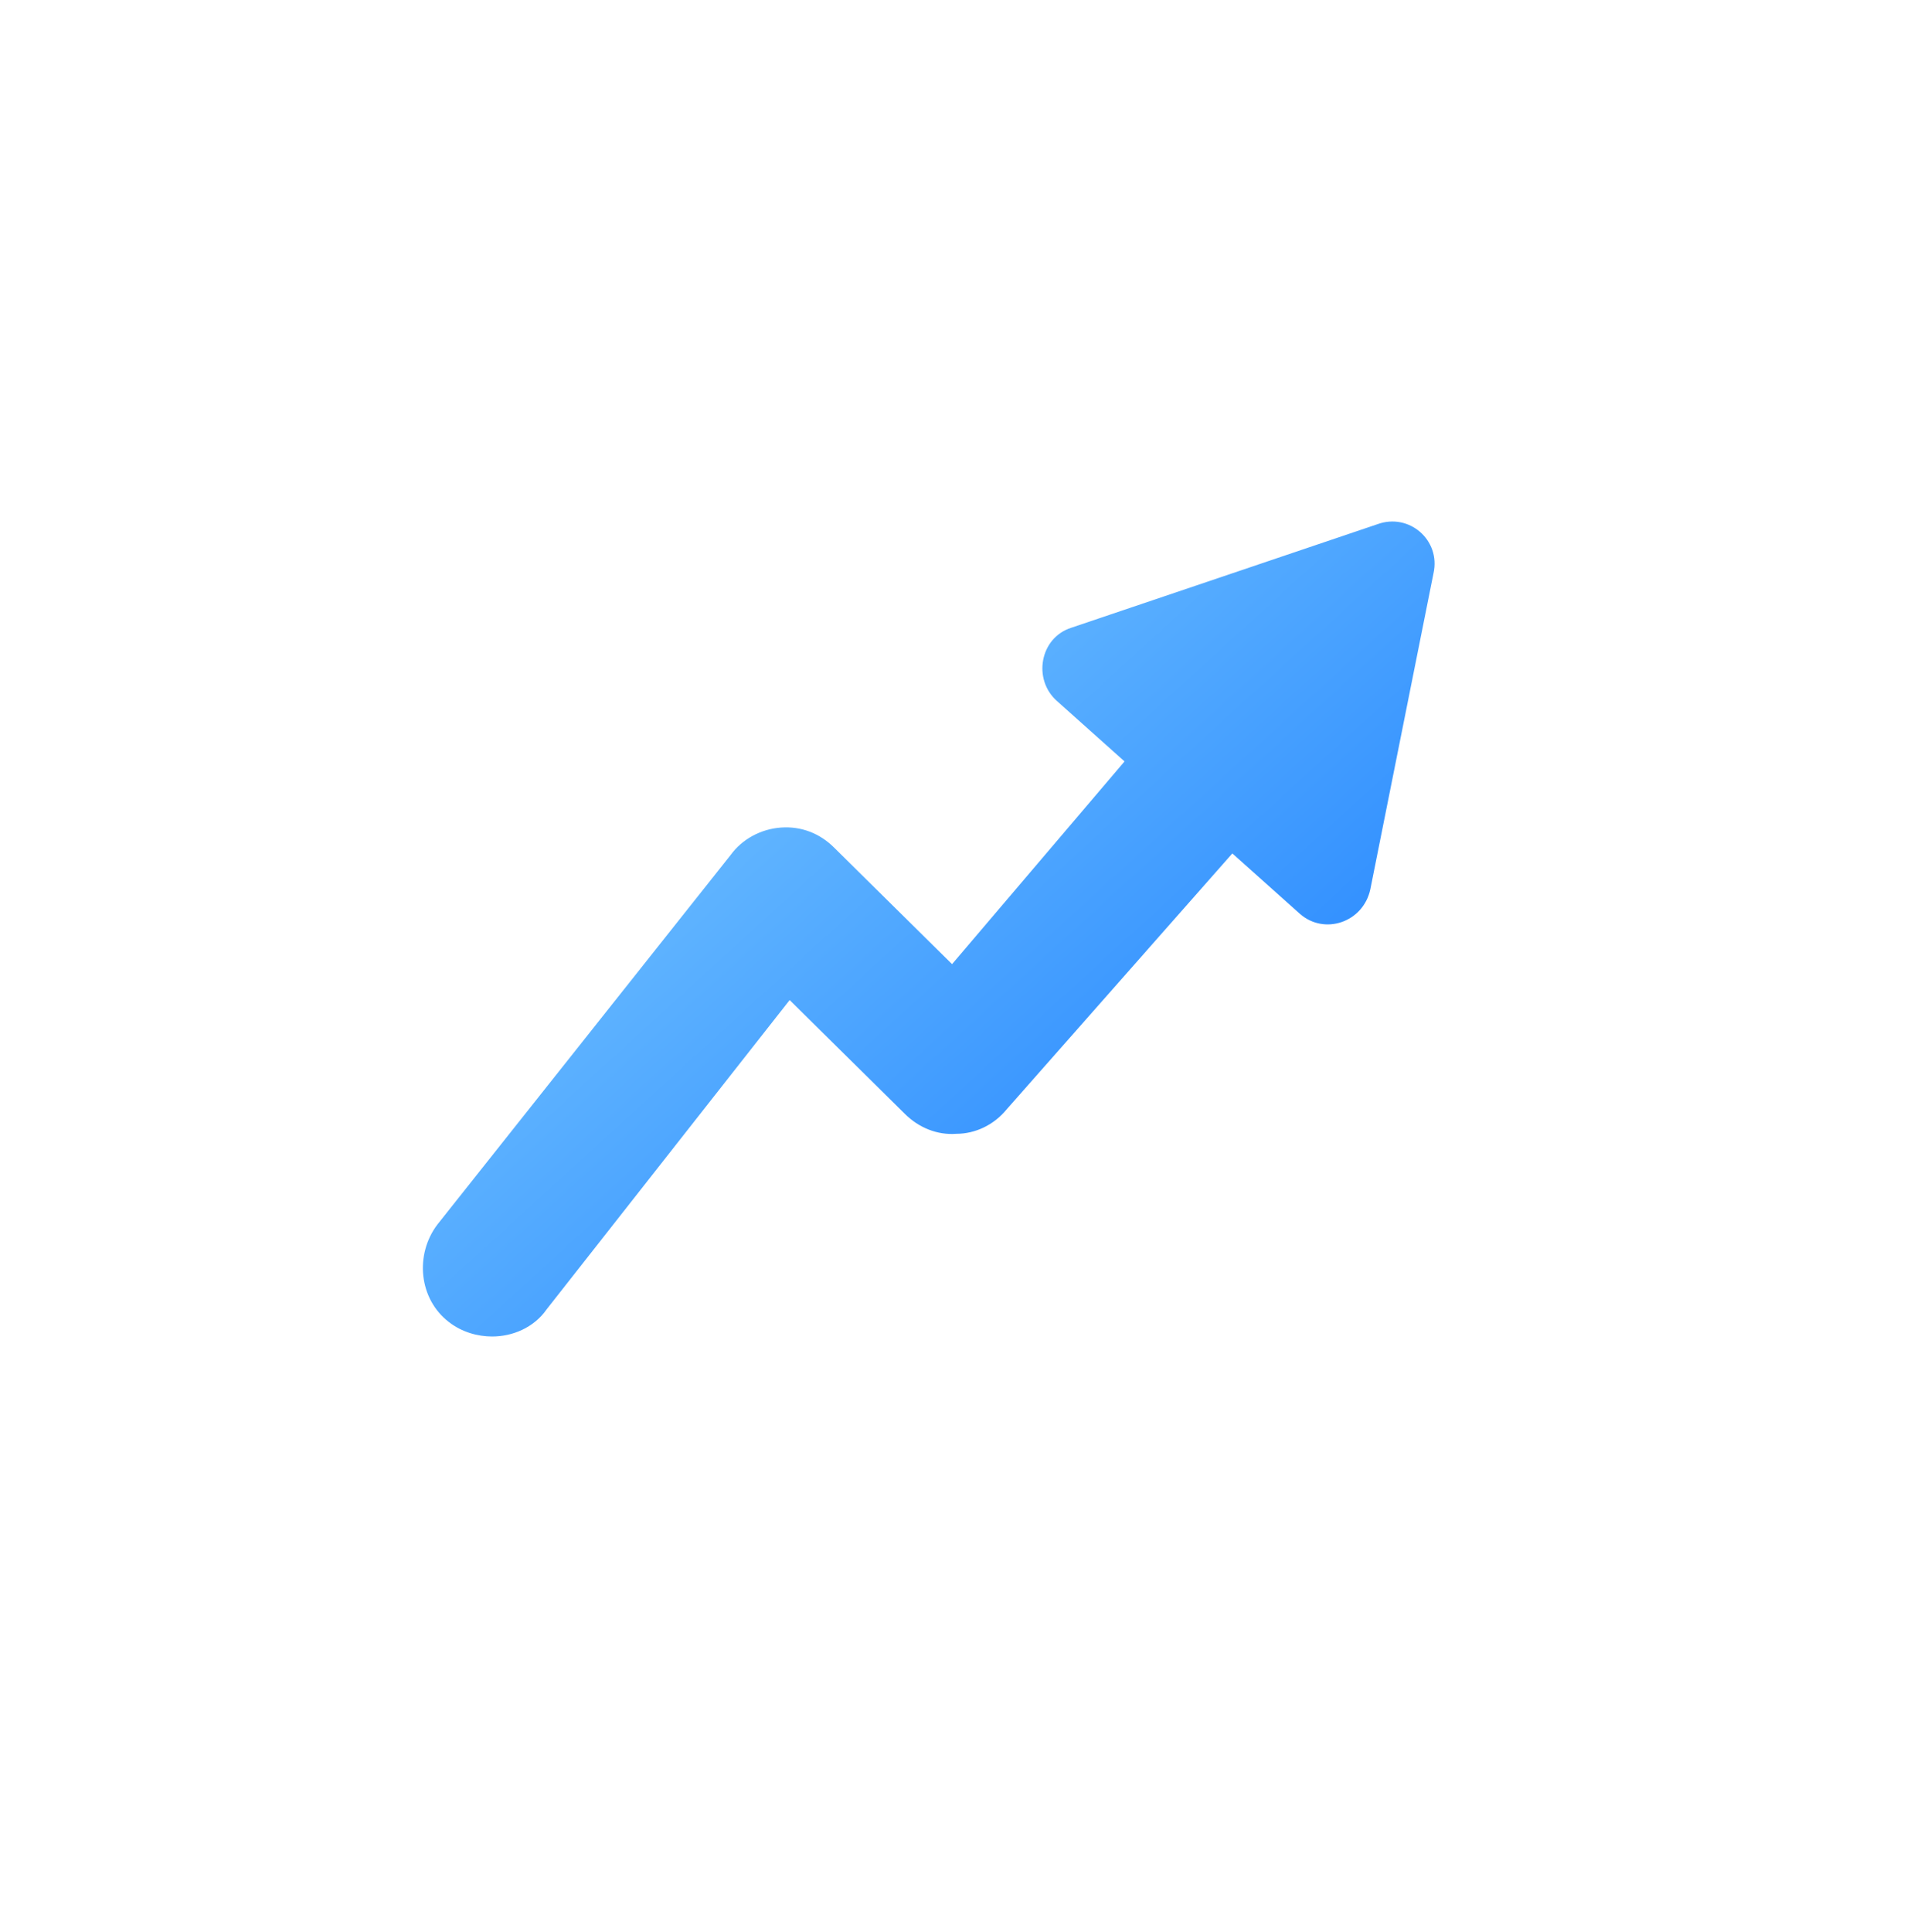 <svg width="77" height="78" viewBox="0 0 77 78" fill="none" xmlns="http://www.w3.org/2000/svg">
<g filter="url(#filter0_d_2459_6444)">
<rect x="9.239" y="9.192" width="58.367" height="58.367" rx="11.37" fill="white"/>
</g>
<path d="M18.13 53.368C18.652 53.774 19.291 53.948 19.871 53.948C20.684 53.948 21.554 53.6 22.076 52.846L31.884 40.368L36.527 44.953C37.107 45.533 37.862 45.824 38.616 45.766C39.371 45.766 40.125 45.417 40.647 44.779L49.759 34.449L52.486 36.886C53.473 37.757 55.04 37.235 55.33 35.9L57.883 23.132C58.174 21.798 56.897 20.695 55.62 21.159L43.259 25.338C41.982 25.744 41.692 27.427 42.678 28.297L45.406 30.735L38.442 38.918L33.683 34.217C33.103 33.636 32.349 33.346 31.536 33.404C30.724 33.462 29.969 33.869 29.505 34.507L17.666 49.422C16.737 50.641 16.912 52.44 18.13 53.368Z" fill="url(#paint0_linear_2459_6444)"/>
<defs>
<filter id="filter0_d_2459_6444" x="0.143" y="0.854" width="76.559" height="76.559" filterUnits="userSpaceOnUse" color-interpolation-filters="sRGB">
<feFlood flood-opacity="0" result="BackgroundImageFix"/>
<feColorMatrix in="SourceAlpha" type="matrix" values="0 0 0 0 0 0 0 0 0 0 0 0 0 0 0 0 0 0 127 0" result="hardAlpha"/>
<feOffset dy="0.758"/>
<feGaussianBlur stdDeviation="4.548"/>
<feComposite in2="hardAlpha" operator="out"/>
<feColorMatrix type="matrix" values="0 0 0 0 0 0 0 0 0 0 0 0 0 0 0 0 0 0 0.12 0"/>
<feBlend mode="normal" in2="BackgroundImageFix" result="effect1_dropShadow_2459_6444"/>
<feBlend mode="normal" in="SourceGraphic" in2="effect1_dropShadow_2459_6444" result="shape"/>
</filter>
<linearGradient id="paint0_linear_2459_6444" x1="16.135" y1="13.771" x2="55.702" y2="57.132" gradientUnits="userSpaceOnUse">
<stop stop-color="#97E0FF"/>
<stop offset="1" stop-color="#1075FF"/>
</linearGradient>
</defs>
</svg>

